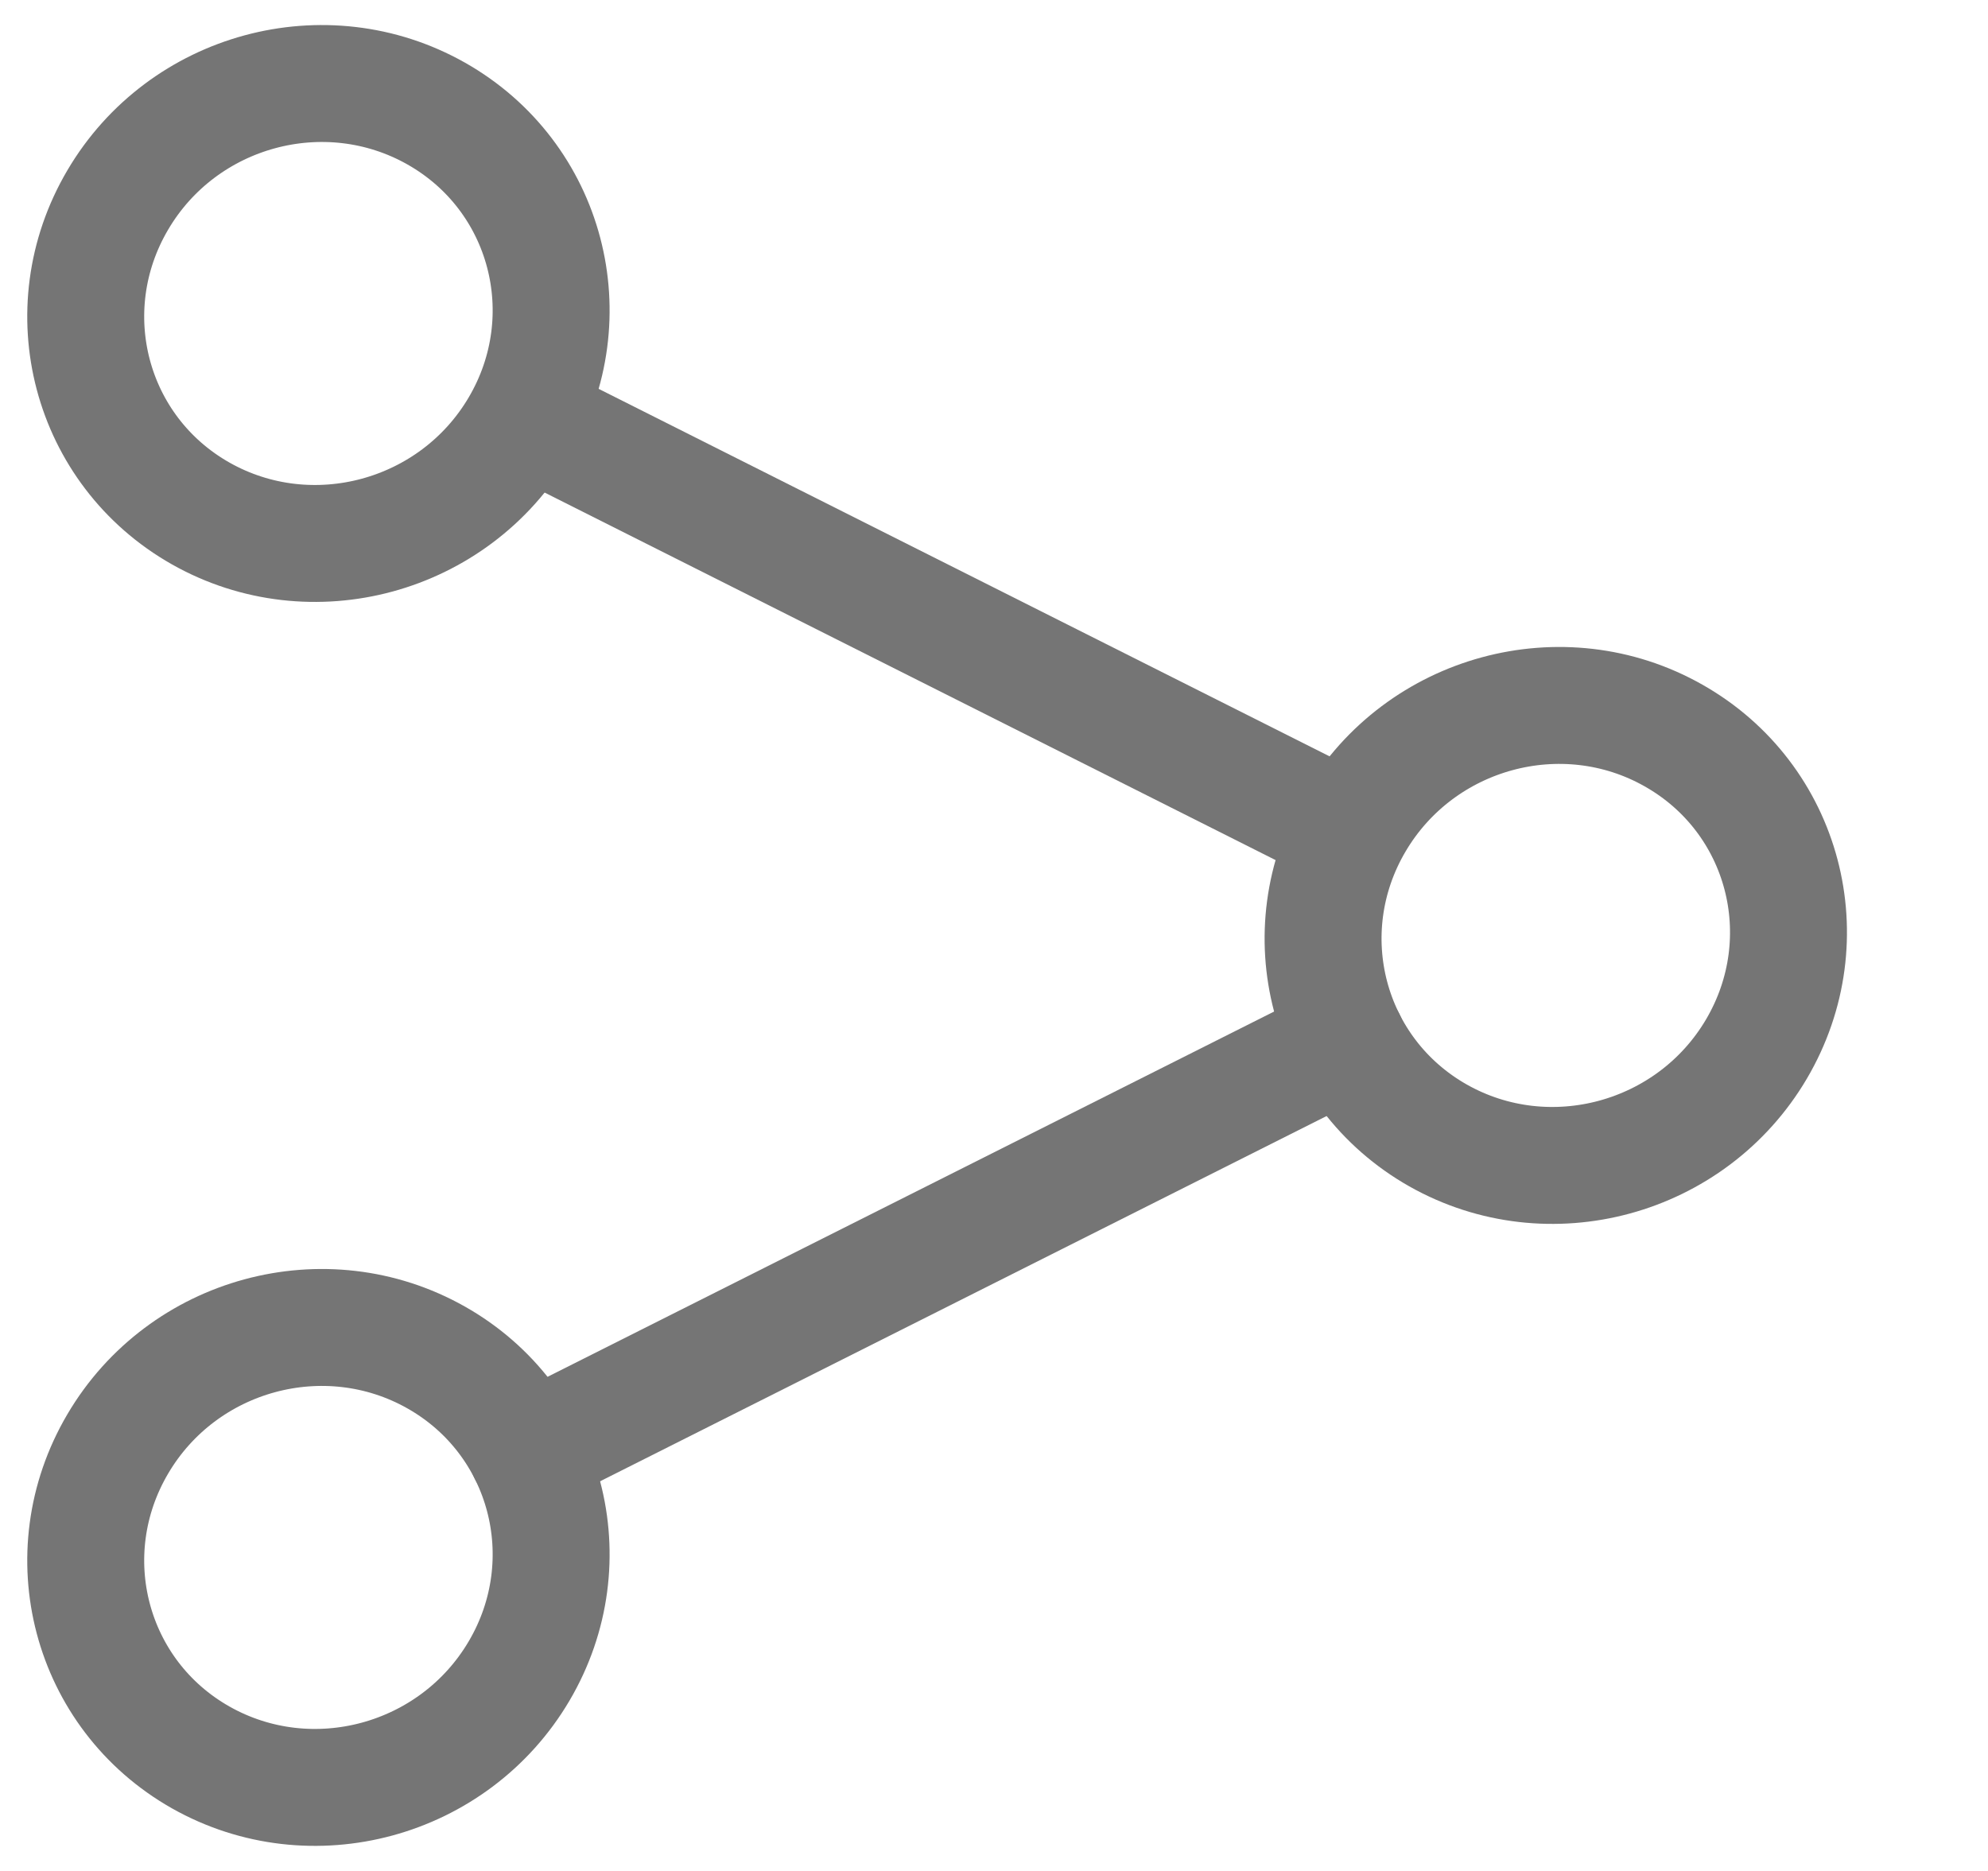 <svg width="17" height="16" viewBox="0 0 17 16" fill="none" xmlns="http://www.w3.org/2000/svg">
<path d="M4.439 3.652C4.995 2.708 4.678 1.507 3.73 0.971C2.782 0.435 1.563 0.765 1.007 1.71C0.451 2.654 0.768 3.854 1.716 4.391C2.664 4.927 3.883 4.596 4.439 3.652Z" stroke="#757575" stroke-linecap="round" stroke-linejoin="round"/>
<path d="M4.439 14.29C4.995 13.346 4.678 12.145 3.73 11.609C2.782 11.073 1.563 11.403 1.007 12.348C0.451 13.292 0.768 14.492 1.716 15.029C2.664 15.565 3.883 15.234 4.439 14.29Z" stroke="#757575" stroke-linecap="round" stroke-linejoin="round"/>
<path d="M15.02 8.971C15.576 8.026 15.259 6.826 14.311 6.29C13.364 5.753 12.144 6.084 11.588 7.029C11.032 7.973 11.349 9.173 12.297 9.71C13.245 10.246 14.464 9.915 15.02 8.971Z" stroke="#757575" stroke-linecap="round" stroke-linejoin="round"/>
<path d="M4.839 3.744L11.181 6.933" stroke="#757575" stroke-linecap="round" stroke-linejoin="round"/>
<path d="M4.507 12.422L11.52 8.896" stroke="#757575" stroke-linecap="round" stroke-linejoin="round"/>
</svg>
